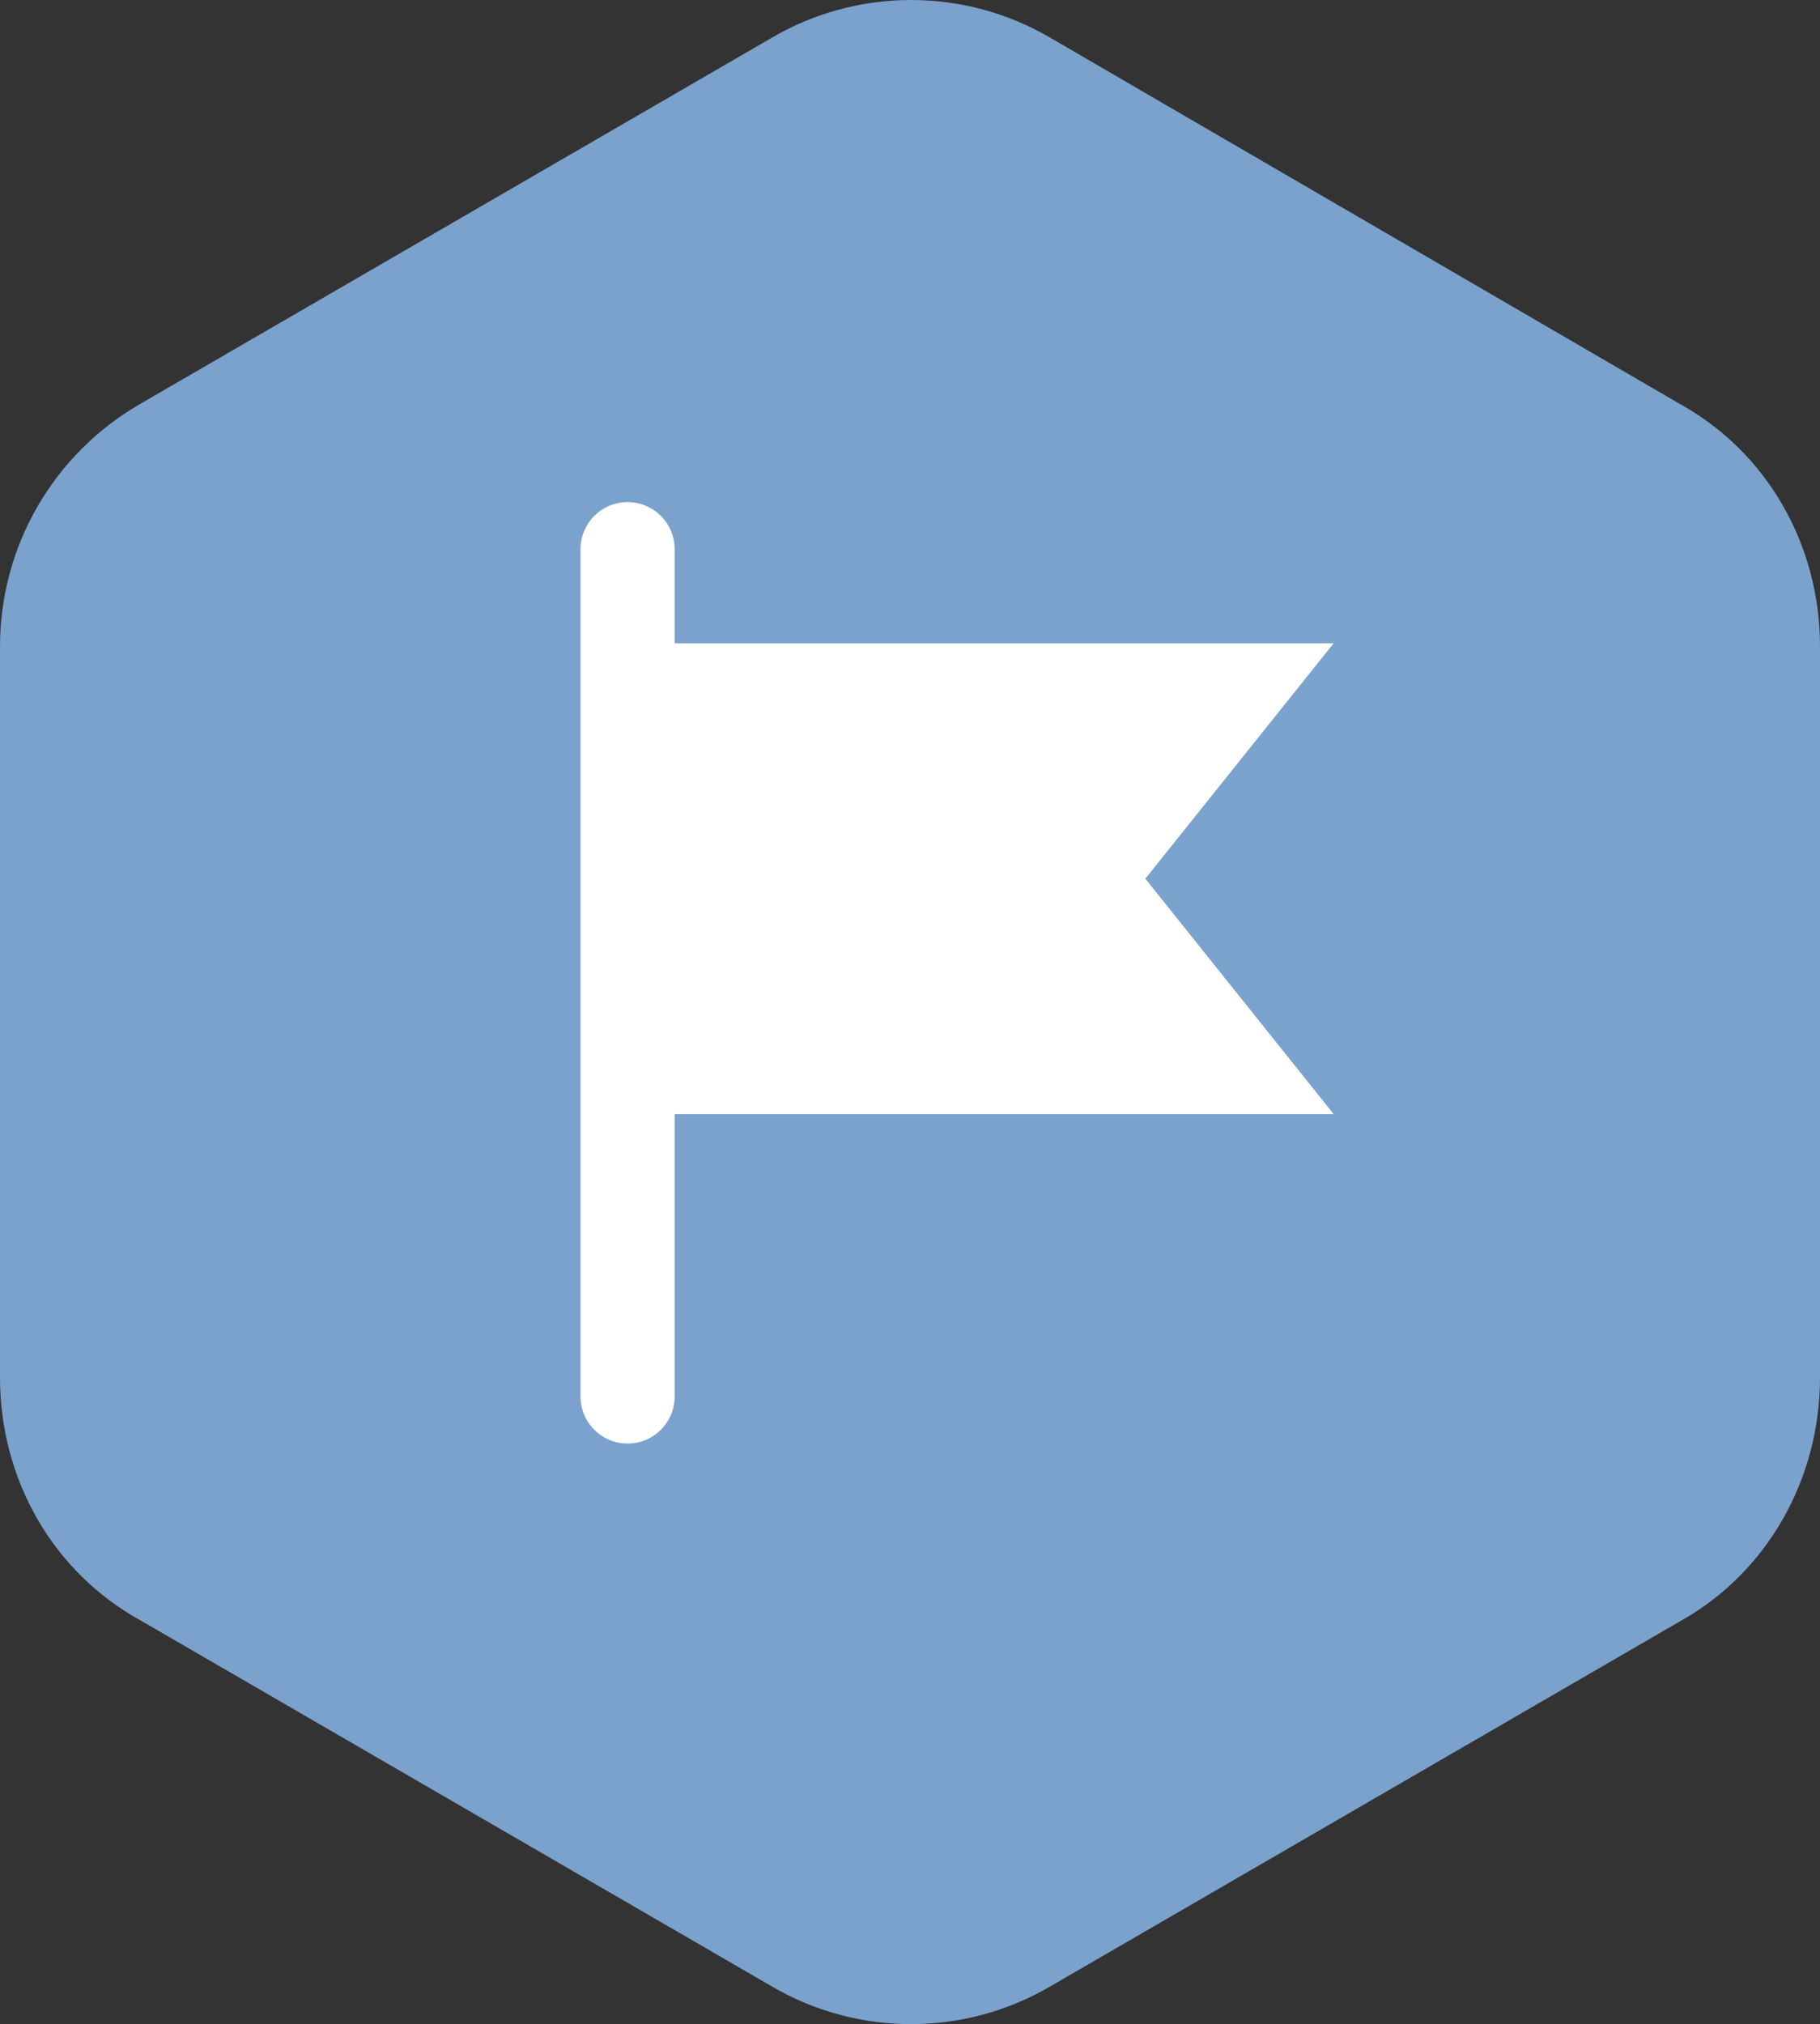 <?xml version="1.0" encoding="UTF-8"?> <svg xmlns="http://www.w3.org/2000/svg" width="116" height="129" viewBox="0 0 116 129" fill="none"><rect x="0" y="0" width="116" height="129" fill="#333333" stroke="none"/><path d="M116 87.795V41.205C116 34.741 112.651 28.816 107.025 25.719L66.975 2.424C61.483 -0.808 54.651 -0.808 49.159 2.424L8.975 25.719C3.349 28.951 0 34.876 0 41.205V87.795C0 94.259 3.349 100.184 8.975 103.281L49.159 126.576C54.651 129.808 61.483 129.808 66.975 126.576L107.159 103.281C112.651 100.184 116 94.259 116 87.795Z" fill="#7AA2CC"></path><path d="M85 41L73 56L85 71H43V89C43 89.796 42.684 90.559 42.121 91.121C41.559 91.684 40.796 92 40 92C39.204 92 38.441 91.684 37.879 91.121C37.316 90.559 37 89.796 37 89V35C37 34.204 37.316 33.441 37.879 32.879C38.441 32.316 39.204 32 40 32C40.796 32 41.559 32.316 42.121 32.879C42.684 33.441 43 34.204 43 35V41H85Z" fill="white"></path></svg> 